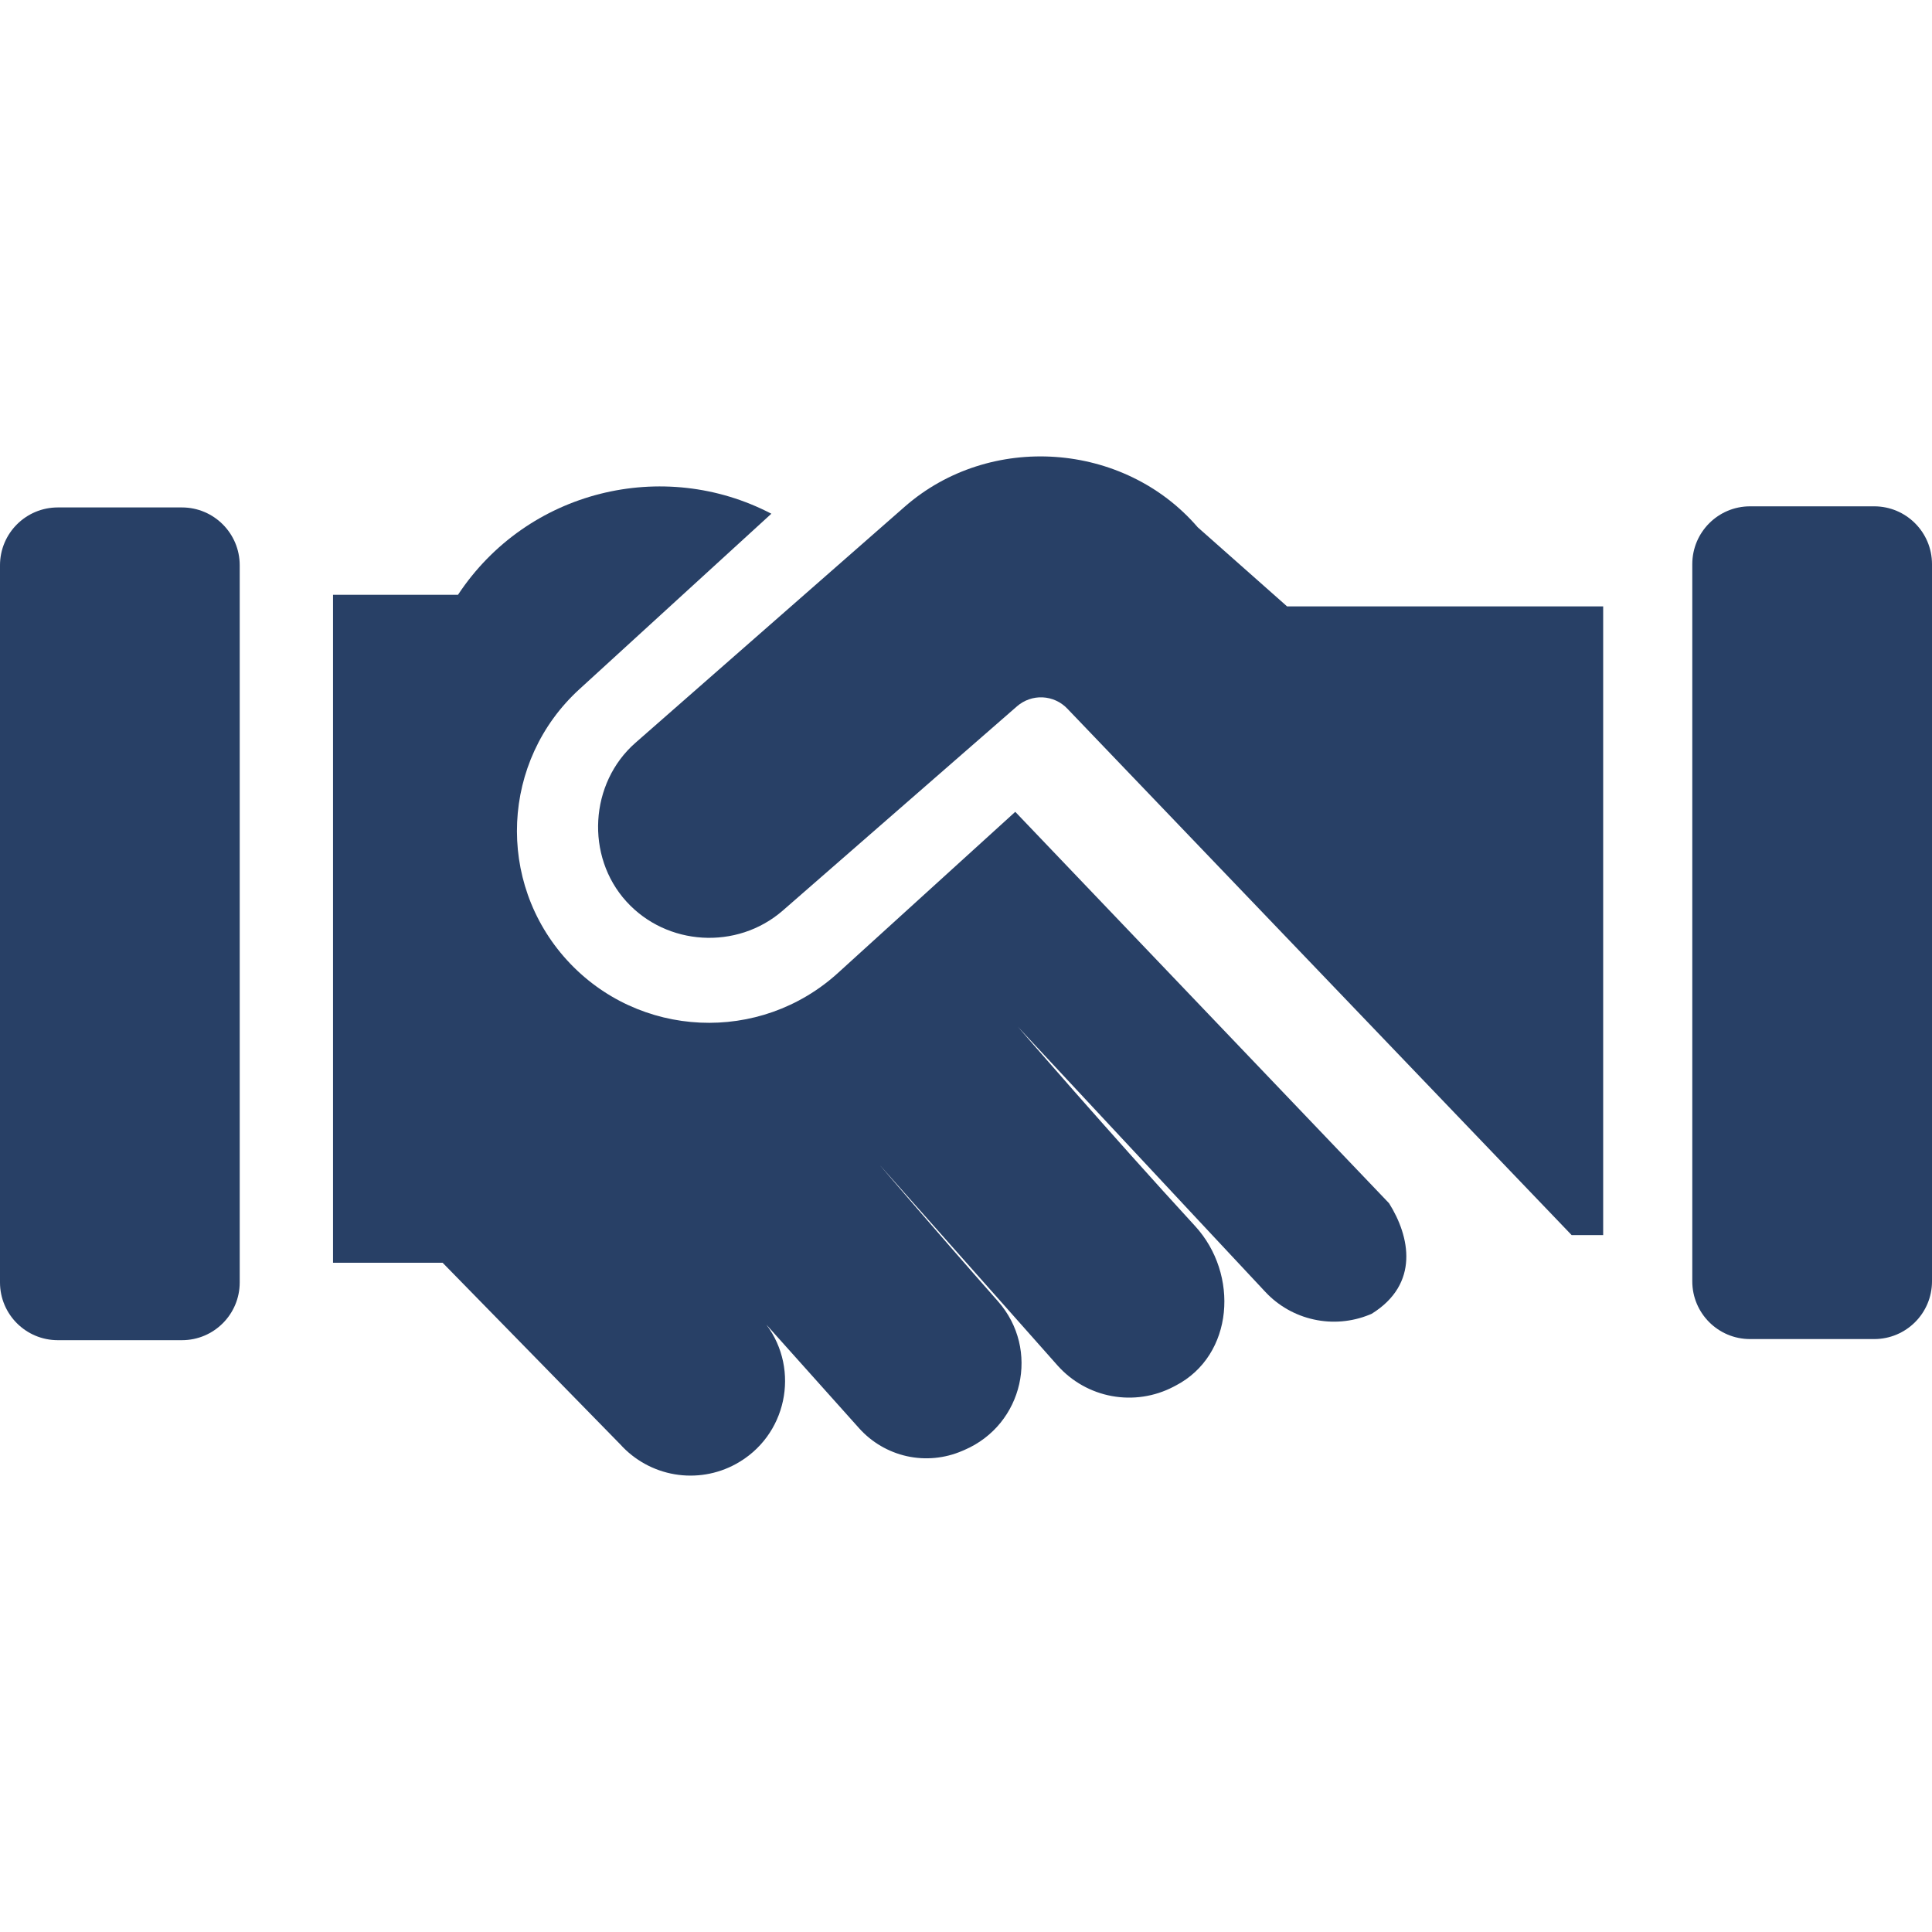 <svg width="40" height="40" viewBox="0 0 40 40" fill="none" xmlns="http://www.w3.org/2000/svg">
<path d="M3.767 27.747H1.197C0.536 27.747 0 27.212 0 26.551V11.703C0 11.042 0.536 10.506 1.197 10.506H3.767C4.427 10.506 4.963 11.042 4.963 11.703V26.551C4.963 27.212 4.427 27.747 3.767 27.747ZM36.233 27.724H38.803C39.464 27.724 40 27.189 40 26.528V11.68C40 11.019 39.464 10.483 38.803 10.483H36.233C35.573 10.483 35.037 11.019 35.037 11.68V26.528C35.037 27.189 35.573 27.724 36.233 27.724ZM26.648 12.555L24.798 10.917C23.271 9.143 20.49 8.948 18.73 10.492L13.155 15.38C12.206 16.212 12.117 17.728 12.969 18.665C13.806 19.586 15.254 19.673 16.199 18.859L21.055 14.624C21.202 14.496 21.392 14.429 21.585 14.438C21.779 14.447 21.963 14.53 22.097 14.671L32.539 25.571H33.192V12.555H26.648Z" fill="#284066"/>
<path d="M28.759 24.912L21.02 16.808L17.358 20.136C15.737 21.618 13.22 21.503 11.739 19.879C10.263 18.259 10.377 15.749 11.995 14.27L15.97 10.636C13.74 9.472 10.917 10.142 9.482 12.315H6.895V26.144H9.164L12.842 29.904C13.137 30.231 13.533 30.449 13.967 30.523C14.4 30.597 14.847 30.523 15.233 30.312C16.29 29.736 16.57 28.365 15.867 27.425L17.786 29.569C18.047 29.861 18.394 30.064 18.777 30.149C19.16 30.233 19.56 30.195 19.92 30.04L19.967 30.02C21.189 29.494 21.539 27.936 20.663 26.943C19.388 25.498 18.214 24.12 18.214 24.12L21.9 28.276C22.194 28.604 22.588 28.825 23.021 28.904C23.454 28.983 23.901 28.916 24.292 28.713L24.34 28.688C25.549 28.06 25.658 26.379 24.742 25.383C22.983 23.47 21.075 21.259 21.075 21.259C21.075 21.259 24.44 24.871 26.198 26.748C26.466 27.035 26.816 27.234 27.2 27.318C27.584 27.403 27.985 27.369 28.35 27.221L28.4 27.2C29.396 26.58 29.191 25.6 28.759 24.912Z" fill="#284066"/>
</svg>
